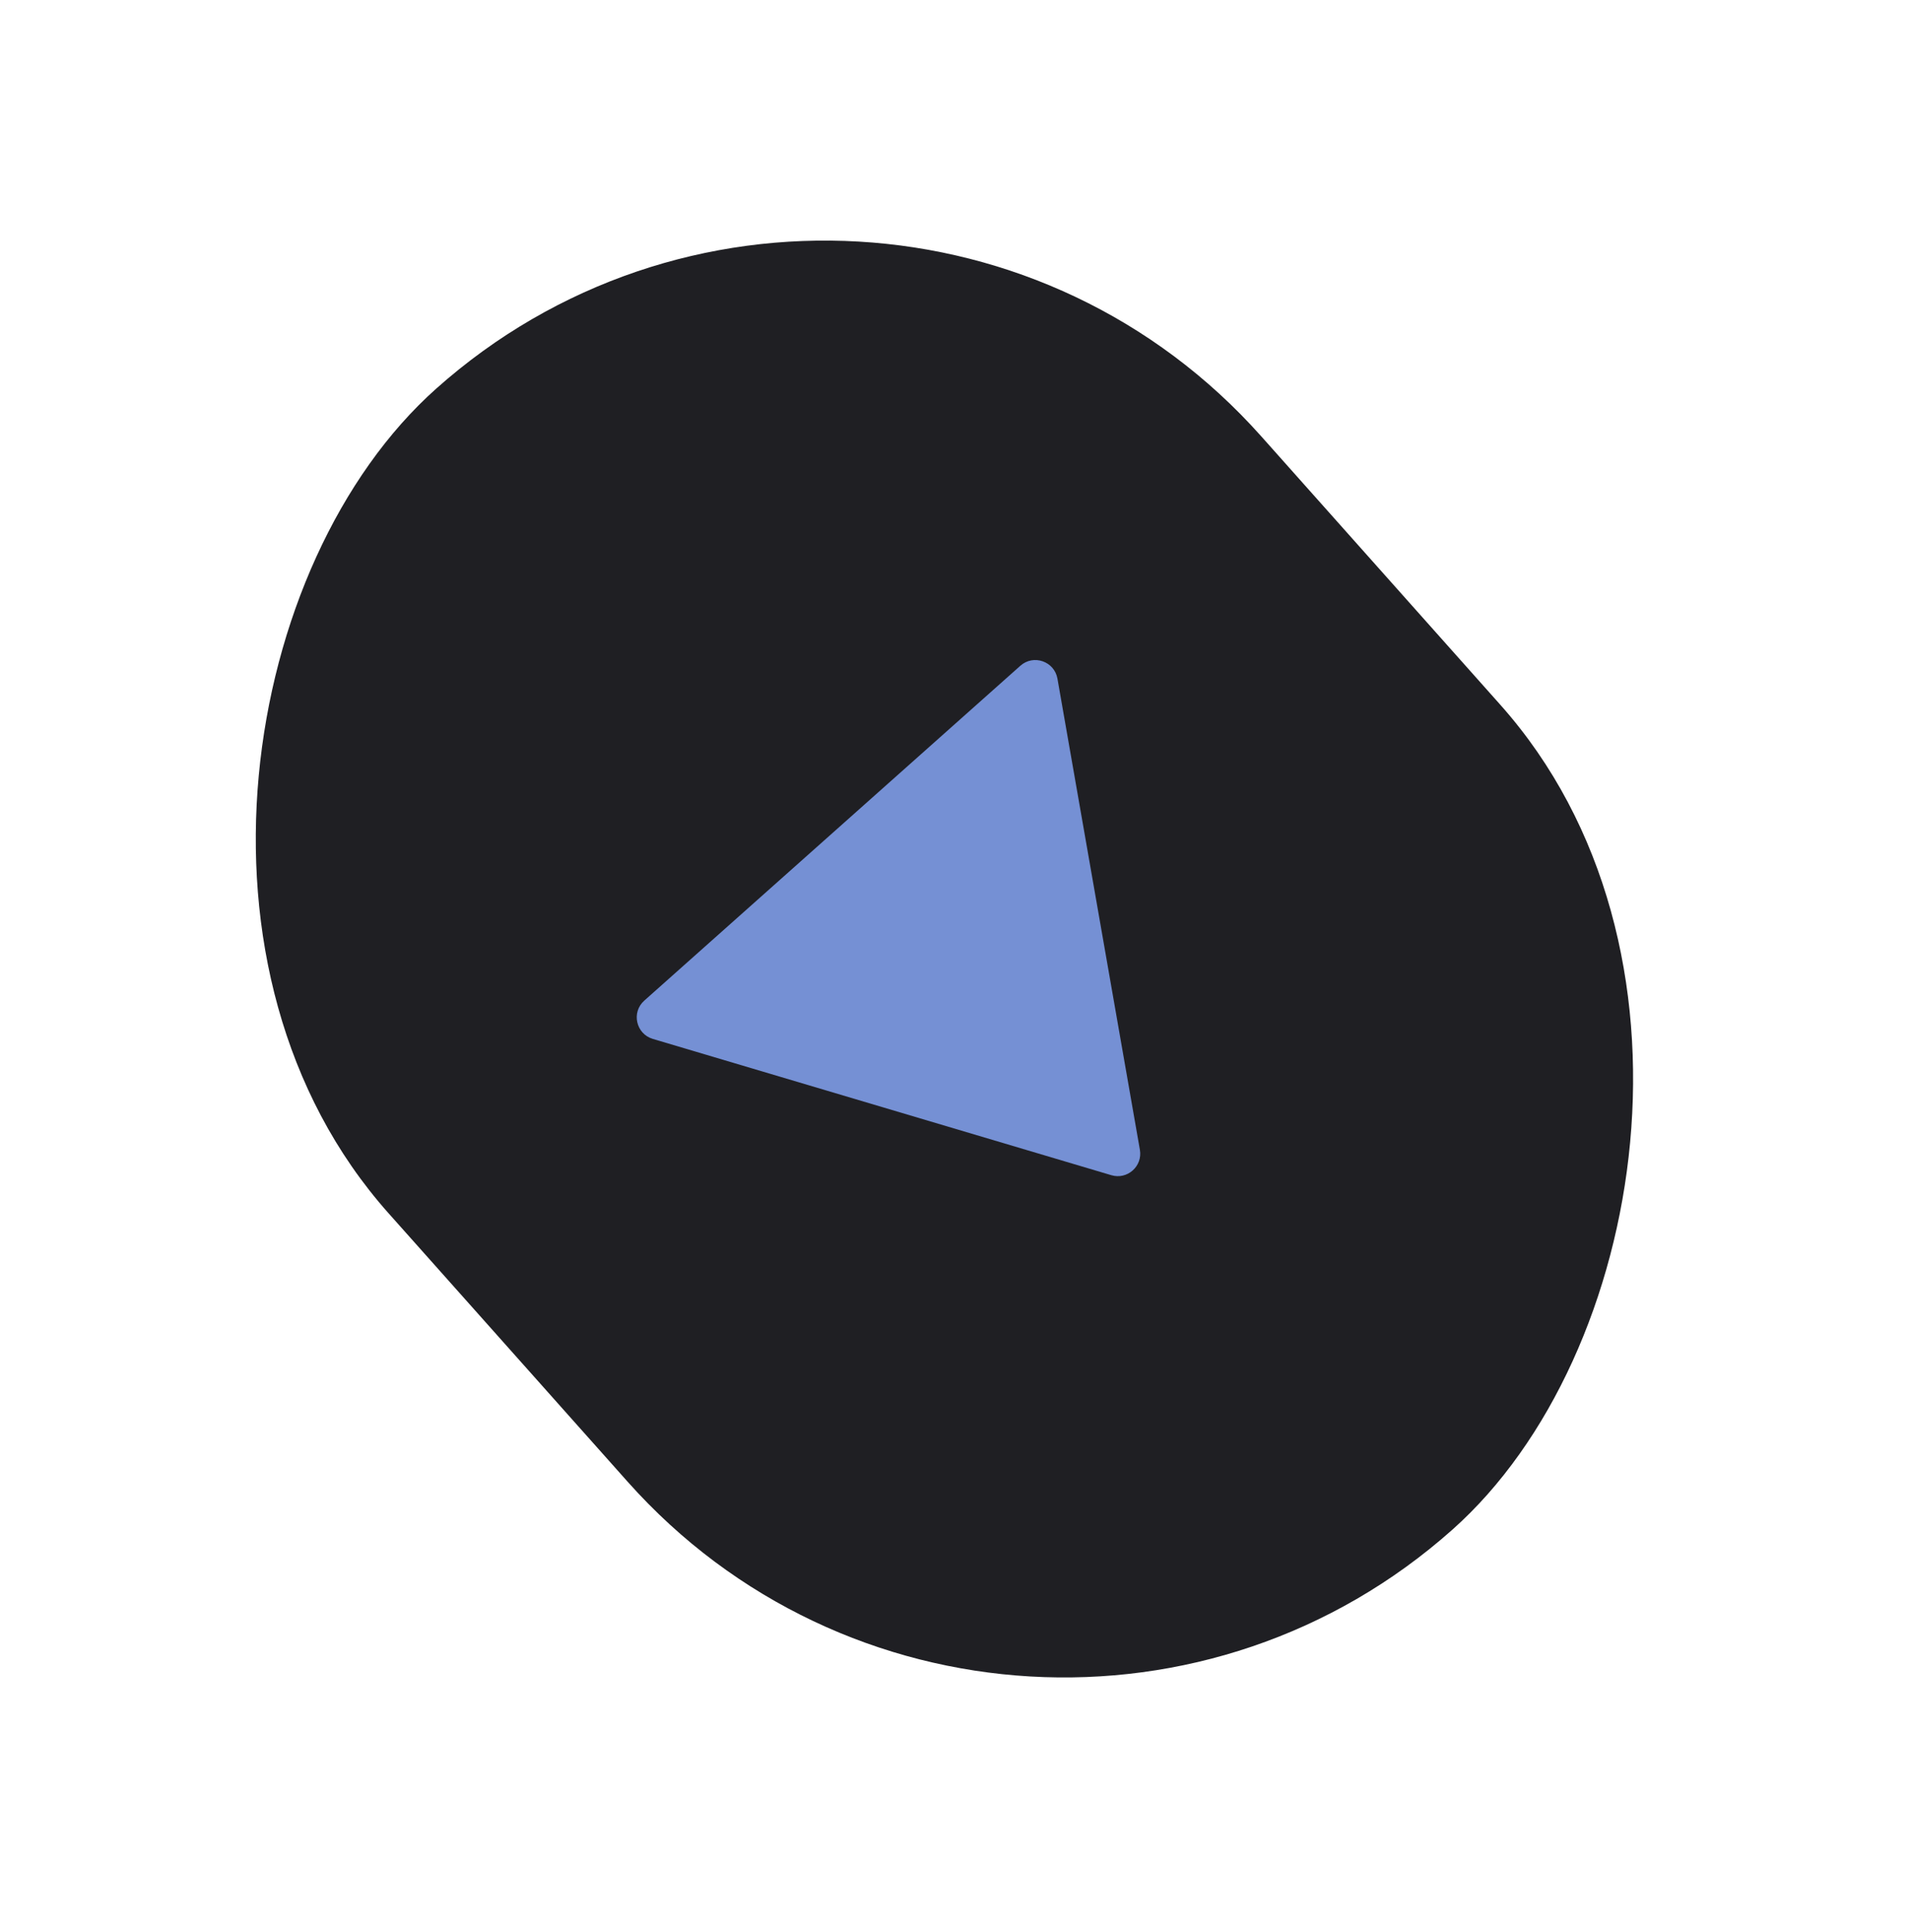 <svg width="85" height="86" viewBox="0 0 85 86" fill="none" xmlns="http://www.w3.org/2000/svg">
<rect x="38.836" width="68" height="52" rx="26" transform="rotate(48.315 38.836 0)" fill="#1F1F23"/>
<path d="M50.728 51.173C50.856 51.905 50.17 52.516 49.458 52.304L29.053 46.238C28.302 46.015 28.087 45.054 28.673 44.533L45.409 29.63C45.994 29.109 46.924 29.433 47.059 30.204L50.728 51.173Z" fill="#7590D4"/>
</svg>

